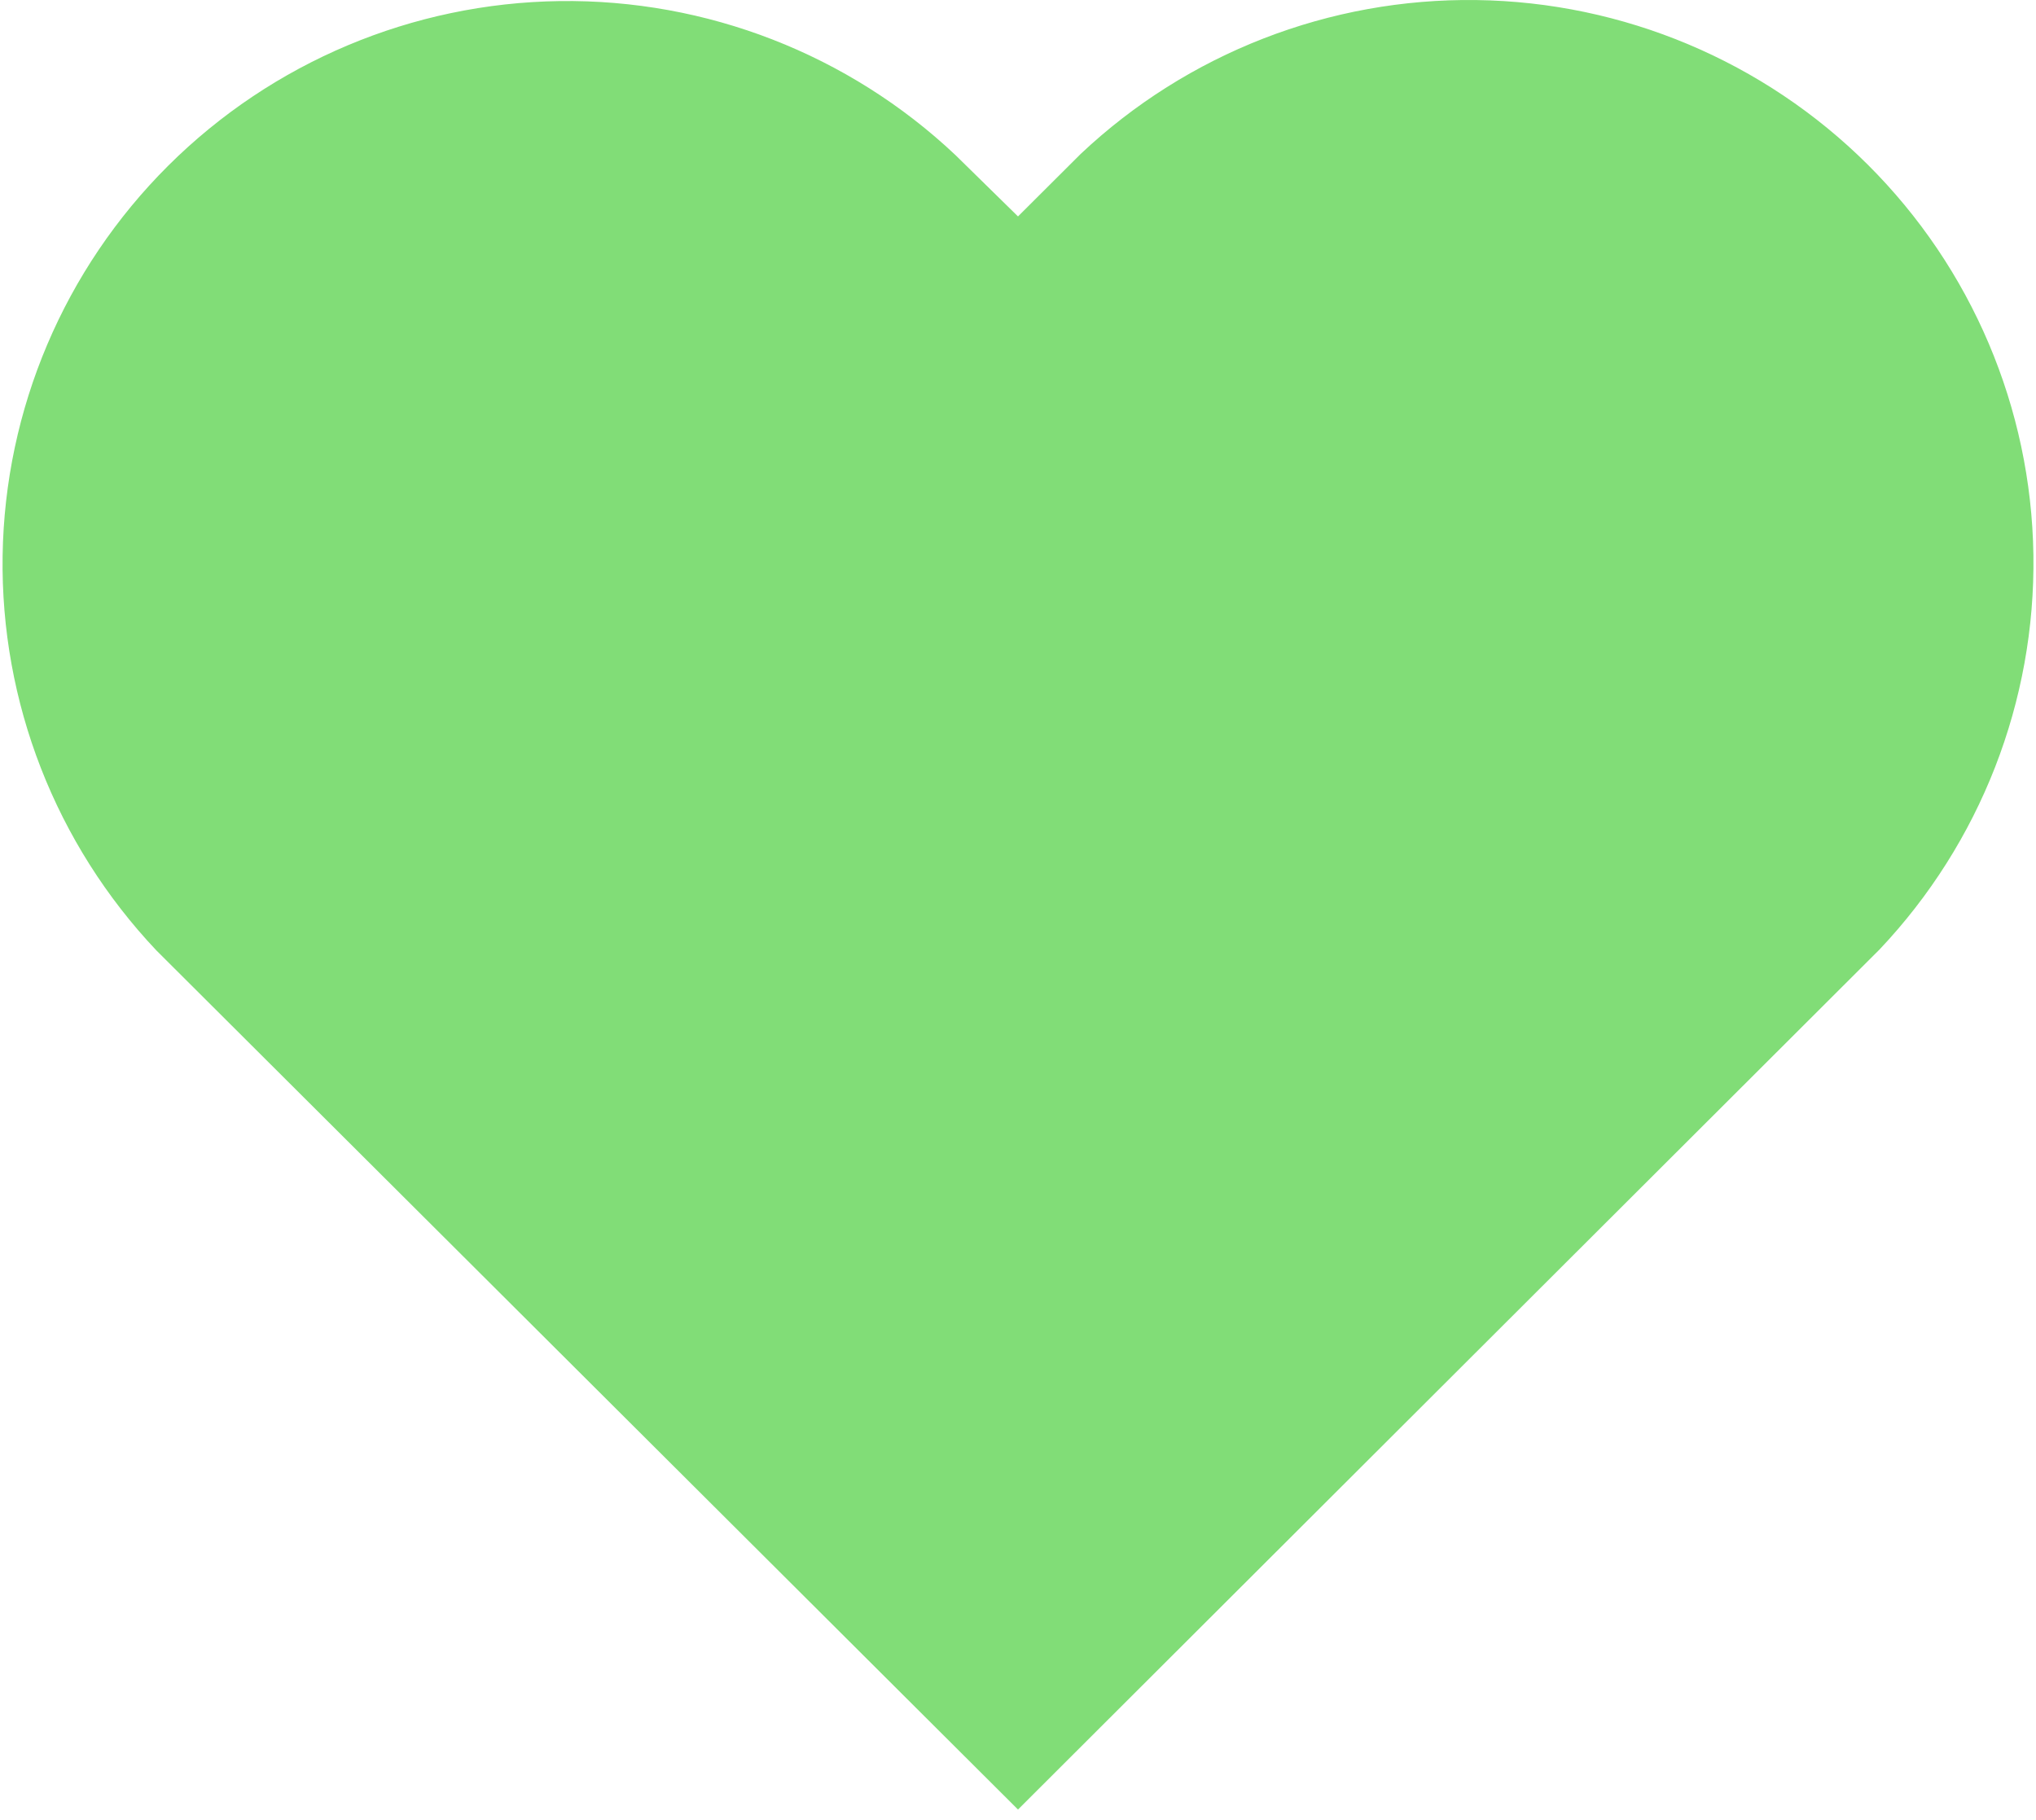 <svg width="151" height="135" viewBox="0 0 151 135" fill="none" xmlns="http://www.w3.org/2000/svg">
<path d="M75.5 16.053L70.855 11.496C62.934 4.027 52.404 -0.068 41.504 0.08C30.603 0.228 20.19 4.608 12.476 12.29C4.763 19.972 0.356 30.351 0.194 41.22C0.031 52.09 4.125 62.595 11.605 70.503L75.5 134.218L139.395 70.427C146.876 62.519 150.969 52.014 150.807 41.144C150.644 30.275 146.238 19.896 138.524 12.214C130.81 4.533 120.397 0.152 109.496 0.004C98.596 -0.144 88.067 3.951 80.146 11.421L75.5 16.053Z" fill="#81DD77"/>
</svg>
